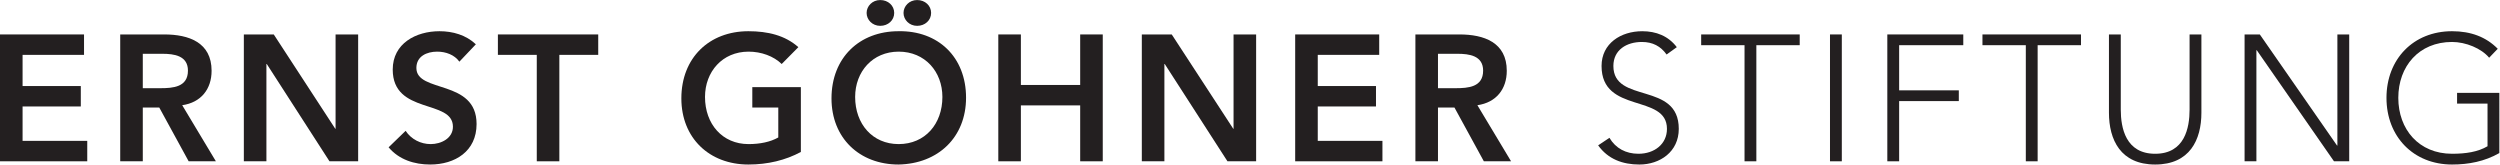 <?xml version="1.0" encoding="UTF-8" standalone="no"?>
<!-- Created with Inkscape (http://www.inkscape.org/) -->

<svg
   version="1.1"
   id="svg2"
   width="744"
   height="48.96"
   viewBox="0 0 744 48.96"
   sodipodi:docname="Ernst-Göhner_Schriftzug_schwarz.eps"
   xmlns:inkscape="http://www.inkscape.org/namespaces/inkscape"
   xmlns:sodipodi="http://sodipodi.sourceforge.net/DTD/sodipodi-0.dtd"
   xmlns="http://www.w3.org/2000/svg"
   xmlns:svg="http://www.w3.org/2000/svg">
  <defs
     id="defs6" />
  <sodipodi:namedview
     id="namedview4"
     pagecolor="#ffffff"
     bordercolor="#000000"
     borderopacity="0.25"
     inkscape:showpageshadow="2"
     inkscape:pageopacity="0.0"
     inkscape:pagecheckerboard="0"
     inkscape:deskcolor="#d1d1d1" />
  <g
     id="g8"
     inkscape:groupmode="layer"
     inkscape:label="ink_ext_XXXXXX"
     transform="matrix(1.333,0,0,-1.333,0,48.96)">
    <g
       id="g10"
       transform="scale(0.1)">
      <path
         d="M 0,290.398 H 187.598 V 244.801 H 50.402 V 175.199 H 180.398 V 129.602 H 50.402 V 52.805 H 194.801 V 7.195 L 0,7.195 V 290.398"
         style="fill:#231f20;fill-opacity:1;fill-rule:nonzero;stroke:none"
         id="path12" />
      <path
         d="m 357.992,170.398 c 28.399,0 61.598,2.407 61.598,39.204 0,33.601 -31.195,37.601 -57.199,37.601 h -43.598 v -76.805 z m -89.597,120 h 98.398 c 54.398,0 105.598,-17.593 105.598,-81.195 0,-40.801 -23.598,-70.797 -65.598,-76.801 L 481.992,7.195 H 421.191 L 355.59,127.195 H 318.793 V 7.195 H 268.395 V 290.398"
         style="fill:#231f20;fill-opacity:1;fill-rule:nonzero;stroke:none"
         id="path14" />
      <path
         d="m 544.391,290.398 h 66.797 L 748.387,80 l 0.801,-0.789 h -0.801 L 749.188,80 V 290.398 H 799.59 V 7.195 h -64.004 l -140,217.207 h -0.797 V 7.195 H 544.391 V 290.398"
         style="fill:#231f20;fill-opacity:1;fill-rule:nonzero;stroke:none"
         id="path16" />
      <path
         d="m 1025.59,229.602 c -10.8,15.199 -30.004,22.402 -49.606,22.402 -23.203,0 -46.398,-10.402 -46.398,-36.402 0,-56.797 134.394,-24.403 134.394,-125.204 C 1063.98,29.602 1015.99,0 960.387,0 925.184,0 890.785,10.801 867.586,38.406 l 38,36.797 c 12.398,-18.805 33.598,-29.605 56,-29.605 23.199,0 49.604,12.809 49.604,38.805 0,61.996 -134.405,26.399 -134.405,127.602 0,58.394 52,85.598 104.403,85.598 29.602,0 59.202,-8.399 81.192,-29.2 l -36.79,-38.8"
         style="fill:#231f20;fill-opacity:1;fill-rule:nonzero;stroke:none"
         id="path18" />
      <path
         d="m 1198.38,244.801 h -86.8 v 45.597 h 224 v -45.597 h -86.8 V 7.195 h -50.4 V 244.801"
         style="fill:#231f20;fill-opacity:1;fill-rule:nonzero;stroke:none"
         id="path20" />
      <path
         d="M 1787.97,27.996 C 1753.57,9.602 1714.37,0 1670.77,0 c -87.2,0 -149.6,59.211 -149.6,147.602 0,90.8 62.4,150 149.6,150 43.2,0 82,-9.2 111.6,-35.598 l -37.2,-37.602 c -18,17.602 -45.6,27.602 -74,27.602 -58.4,0 -97.2,-44.801 -97.2,-101.203 0,-60.403 38.8,-105.203 97.2,-105.203 25.6,0 48.8,4.801 66.4,14.801 v 66.797 h -58 v 45.61 h 108.4 V 27.996"
         style="fill:#231f20;fill-opacity:1;fill-rule:nonzero;stroke:none"
         id="path22" />
      <path
         d="m 2047.57,367.203 c 17.6,0 31.2,-12.402 31.2,-28.801 0,-16.398 -13.6,-28.8 -31.2,-28.8 -17.6,0 -30.4,13.601 -30.4,28.8 0,15.203 12.8,28.801 30.4,28.801 z m -82.4,0 c 17.6,0 31.2,-12.402 31.2,-28.801 0,-16.398 -13.6,-28.8 -31.2,-28.8 -17.6,0 -30.4,13.601 -30.4,28.8 0,15.203 12.8,28.801 30.4,28.801 z m 41.2,-321.605 c 58.8,0 97.6,44.801 97.6,105.203 0,56.402 -38.8,101.203 -97.6,101.203 -58.4,0 -97.2,-44.801 -97.2,-101.203 0,-60.403 38.8,-105.203 97.2,-105.203 z m -0.4,252.004 c 88.4,1.601 150.8,-57.602 150.8,-148.399 0,-88.402 -62.4,-147.601 -150.8,-149.203 -87.2,0 -149.6,59.211 -149.6,147.602 0,90.8 62.4,150 149.6,150"
         style="fill:#231f20;fill-opacity:1;fill-rule:nonzero;stroke:none"
         id="path24" />
      <path
         d="m 2228.77,290.398 h 50.4 V 177.602 h 132.4 v 112.796 h 50.4 V 7.195 h -50.4 V 132.004 h -132.4 V 7.195 h -50.4 V 290.398"
         style="fill:#231f20;fill-opacity:1;fill-rule:nonzero;stroke:none"
         id="path26" />
      <path
         d="m 2549.17,290.398 h 66.8 L 2753.17,80 l 0.8,-0.789 h -0.8 l 0.8,0.789 v 210.398 h 50.41 V 7.195 h -64.01 l -140,217.207 h -0.79 V 7.195 h -50.41 V 290.398"
         style="fill:#231f20;fill-opacity:1;fill-rule:nonzero;stroke:none"
         id="path28" />
      <path
         d="m 2891.57,290.398 h 187.6 v -45.597 h -137.2 v -69.602 h 130 v -45.597 h -130 V 52.805 h 144.4 V 7.195 h -194.8 V 290.398"
         style="fill:#231f20;fill-opacity:1;fill-rule:nonzero;stroke:none"
         id="path30" />
      <path
         d="m 3249.57,170.398 c 28.4,0 61.6,2.407 61.6,39.204 0,33.601 -31.2,37.601 -57.21,37.601 h -43.59 v -76.805 z m -89.6,120 h 98.4 c 54.4,0 105.59,-17.593 105.59,-81.195 0,-40.801 -23.59,-70.797 -65.59,-76.801 L 3373.56,7.195 h -60.79 l -65.6,120 h -36.8 V 7.195 h -50.4 V 290.398"
         style="fill:#231f20;fill-opacity:1;fill-rule:nonzero;stroke:none"
         id="path32" />
      <path
         d="m 3593.15,59.602 c 14.01,-23.594 36.81,-35.598 64.81,-35.598 35.59,0 63.6,21.594 63.6,55.598 0,79.203 -146,32.8 -146,140.398 0,50.398 43.2,77.602 90.8,77.602 30.8,0 58,-10.399 77.19,-35.598 l -22.79,-16.402 c -13.2,18.402 -30.8,28.003 -55.2,28.003 -34,0 -63.61,-17.605 -63.61,-53.605 0,-85.203 146.01,-34 146.01,-140.398 0,-51.195 -42,-79.602 -88,-79.602 -37.21,0 -70,12.004 -92,42.805 l 25.19,16.797"
         style="fill:#231f20;fill-opacity:1;fill-rule:nonzero;stroke:none"
         id="path34" />
      <path
         d="m 3894.77,266.402 h -96.8 v 23.996 h 219.99 v -23.996 h -96.8 V 7.195 h -26.39 V 266.402"
         style="fill:#231f20;fill-opacity:1;fill-rule:nonzero;stroke:none"
         id="path36" />
      <path
         d="m 4085.56,290.398 h 26.39 V 7.195 h -26.39 V 290.398"
         style="fill:#231f20;fill-opacity:1;fill-rule:nonzero;stroke:none"
         id="path38" />
      <path
         d="m 4213.55,290.398 h 169.6 v -23.996 h -143.2 v -100.8 h 133.2 v -24 h -133.2 V 7.195 h -26.4 V 290.398"
         style="fill:#231f20;fill-opacity:1;fill-rule:nonzero;stroke:none"
         id="path40" />
      <path
         d="m 4522.75,266.402 h -96.79 v 23.996 h 219.99 v -23.996 h -96.8 V 7.195 h -26.4 V 266.402"
         style="fill:#231f20;fill-opacity:1;fill-rule:nonzero;stroke:none"
         id="path42" />
      <path
         d="M 4914.76,115.598 C 4914.76,55.203 4888.76,0 4811.55,0 4734.36,0 4708.36,55.203 4708.36,115.598 v 174.8 h 26.4 V 122.402 c 0,-40.398 10.8,-98.398 76.79,-98.398 66.01,0 76.81,58 76.81,98.398 v 167.996 h 26.4 v -174.8"
         style="fill:#231f20;fill-opacity:1;fill-rule:nonzero;stroke:none"
         id="path44" />
      <path
         d="m 5011.15,290.398 h 34.01 L 5217.55,42.402 h 0.8 V 290.398 h 26.41 V 7.195 h -34.01 L 5038.35,255.199 h -0.8 V 7.195 h -26.4 V 290.398"
         style="fill:#231f20;fill-opacity:1;fill-rule:nonzero;stroke:none"
         id="path46" />
      <path
         d="M 5579.95,25.598 C 5547.15,6.809 5511.15,0 5474.35,0 c -86.4,0 -146.4,62.402 -146.4,148.805 0,86.394 60,148.797 146.4,148.797 42,0 76,-12.801 102,-39.2 l -19.2,-20 c -17.2,20.801 -52,35.203 -82.8,35.203 -74,0 -120,-54.402 -120,-124.8 0,-70.399 46,-124.801 120,-124.801 30.4,0 57.6,3.992 79.2,16.797 v 95.207 h -68 V 160 h 94.4 V 25.598"
         style="fill:#231f20;fill-opacity:1;fill-rule:nonzero;stroke:none"
         id="path48" />
    </g>
  </g>
</svg>
